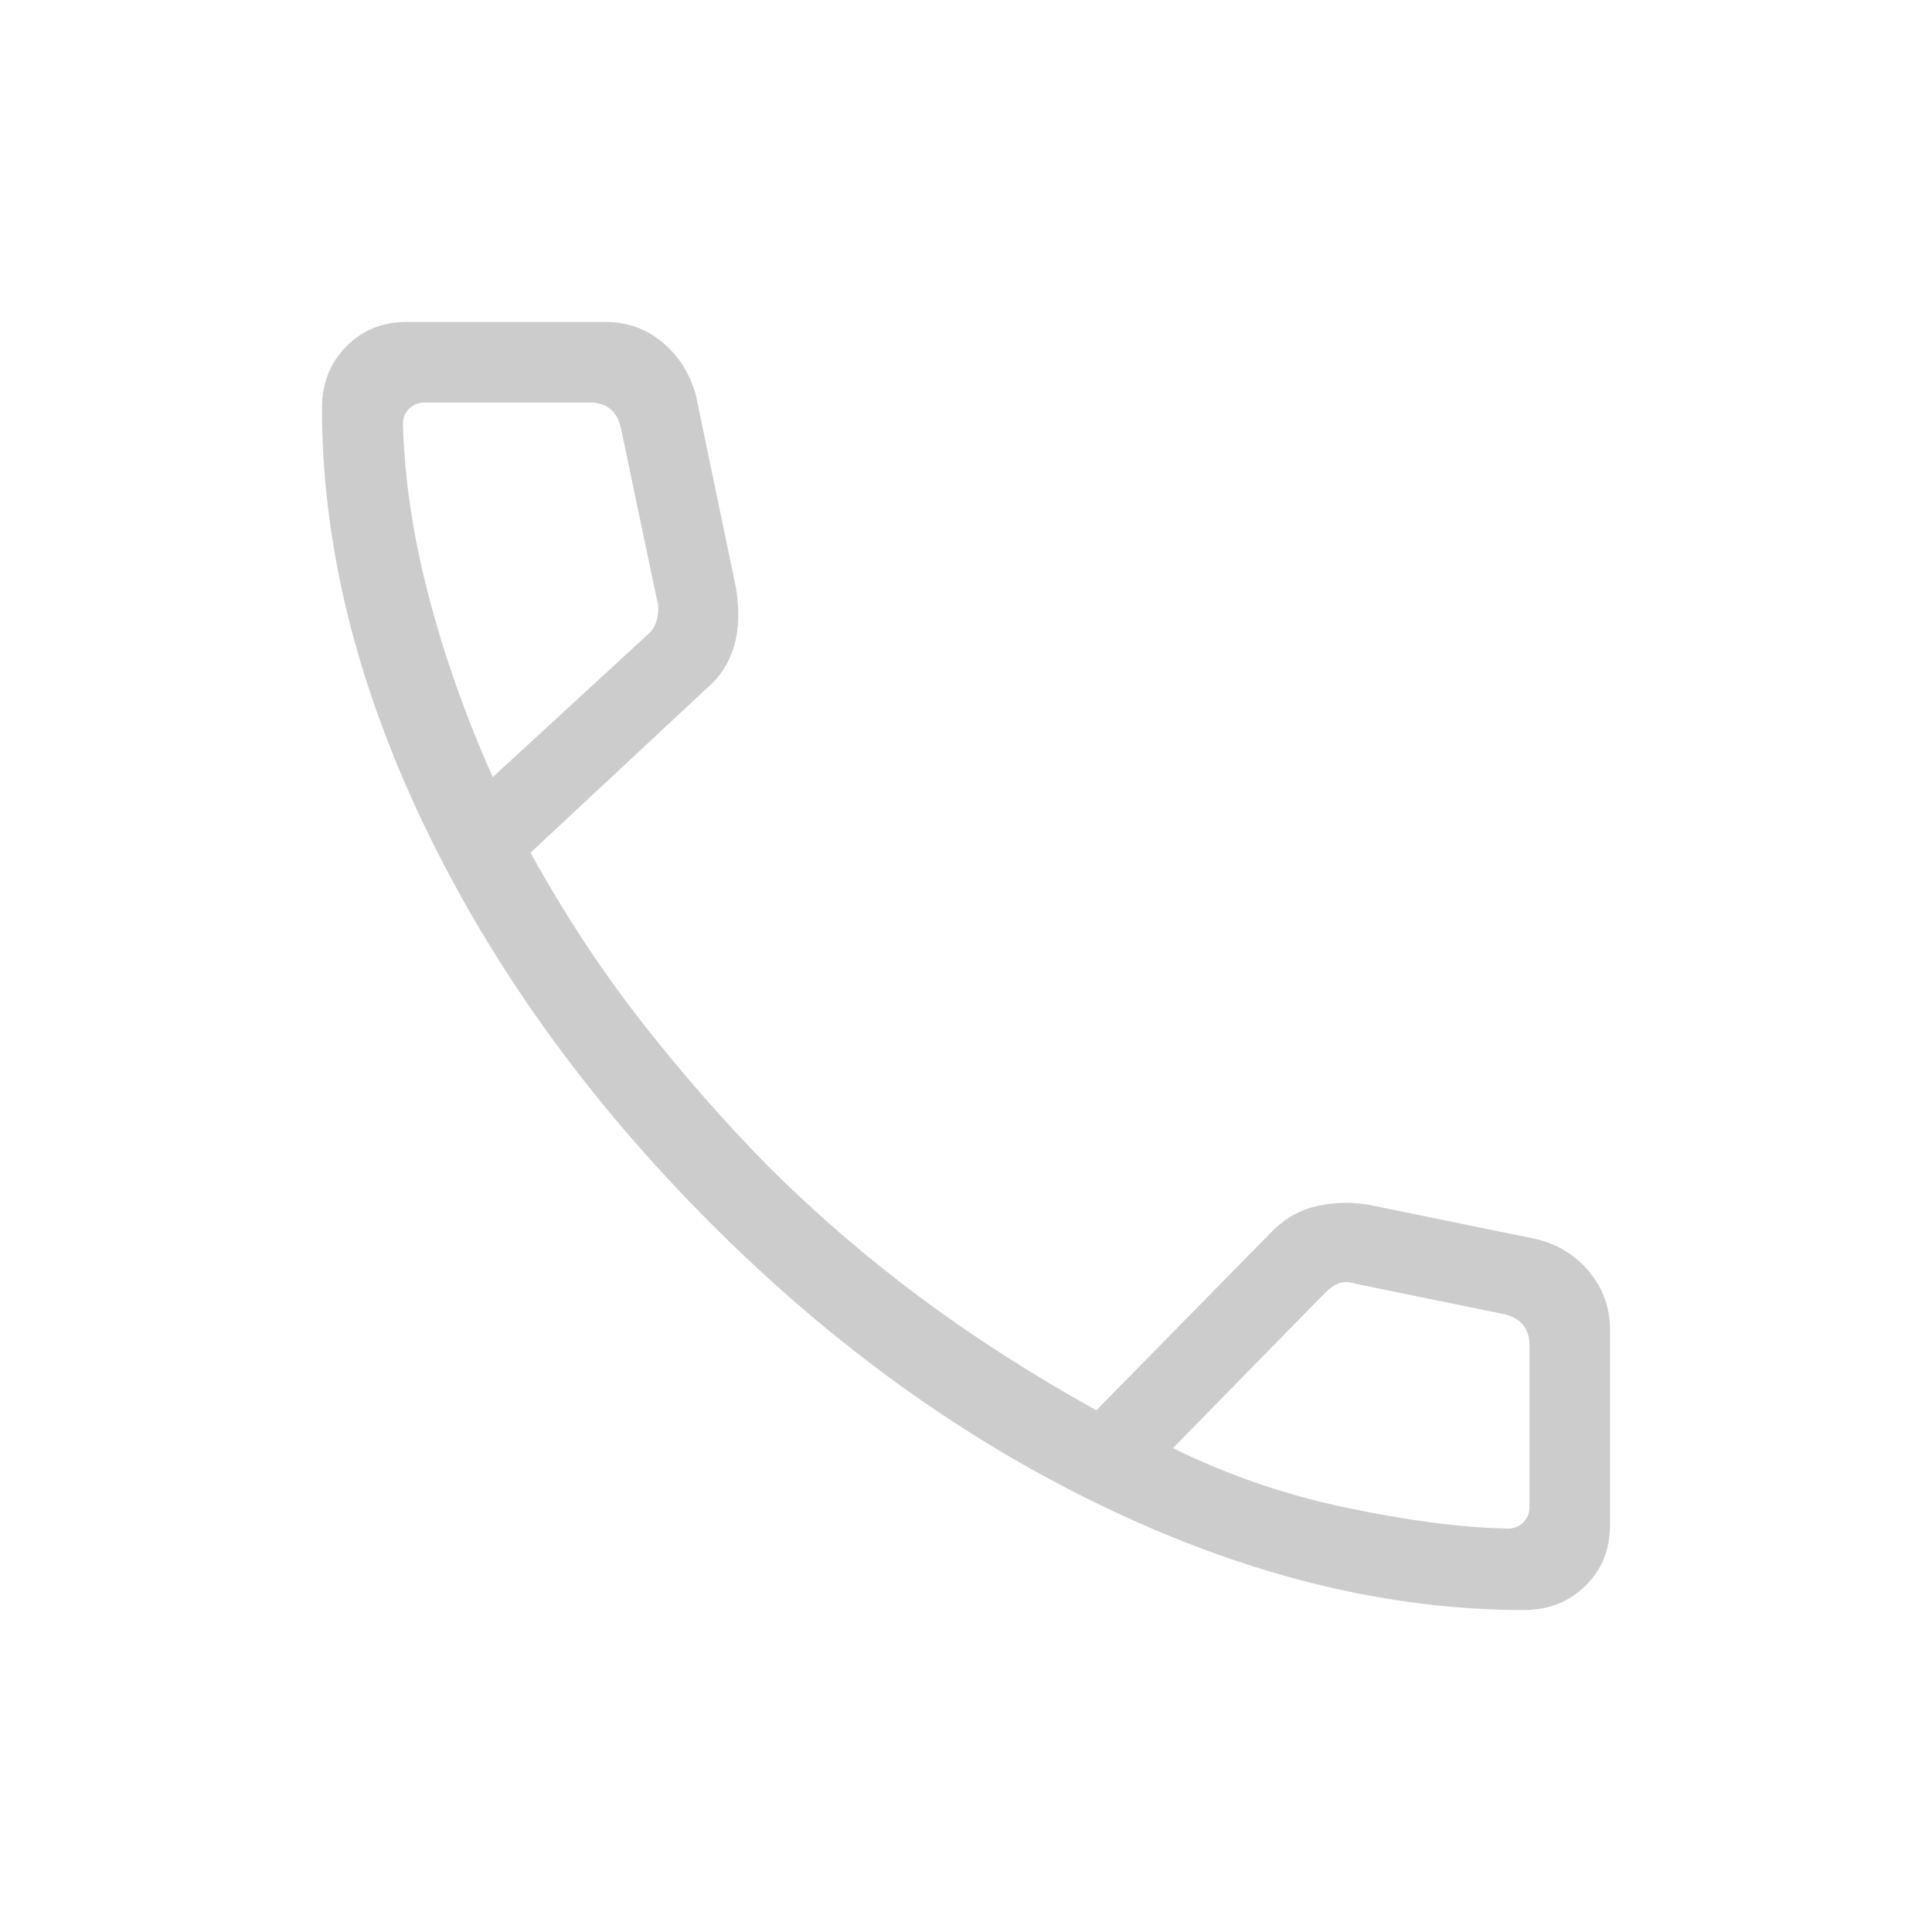 <svg width="32" height="32" viewBox="0 0 32 32" fill="none" xmlns="http://www.w3.org/2000/svg">
<g id="call_24dp_000000_FILL0_wght200_GRAD0_opsz24 1">
<path id="Vector" d="M25.241 26.667C22.993 26.667 20.689 26.104 18.328 24.978C15.967 23.852 13.774 22.273 11.748 20.238C9.723 18.204 8.147 16.011 7.021 13.659C5.896 11.307 5.333 9.007 5.333 6.759C5.333 6.352 5.466 6.012 5.733 5.741C6 5.469 6.333 5.333 6.733 5.333H10.03C10.393 5.333 10.709 5.447 10.979 5.676C11.249 5.904 11.432 6.197 11.528 6.554L12.189 9.733C12.251 10.106 12.24 10.432 12.156 10.71C12.072 10.989 11.924 11.217 11.712 11.395L8.787 14.123C9.334 15.116 9.939 16.039 10.601 16.891C11.264 17.743 11.97 18.55 12.72 19.313C13.495 20.087 14.328 20.807 15.22 21.473C16.113 22.139 17.092 22.767 18.159 23.359L21.01 20.456C21.227 20.222 21.471 20.068 21.742 19.994C22.013 19.919 22.312 19.904 22.641 19.949L25.446 20.523C25.808 20.612 26.102 20.794 26.328 21.071C26.554 21.347 26.666 21.663 26.666 22.021V25.267C26.666 25.667 26.531 26 26.259 26.267C25.988 26.533 25.648 26.667 25.241 26.667ZM8.161 12.872L10.72 10.518C10.806 10.45 10.861 10.355 10.887 10.236C10.913 10.116 10.908 10.005 10.874 9.903L10.282 7.077C10.248 6.94 10.188 6.838 10.102 6.769C10.017 6.701 9.906 6.667 9.769 6.667H7.033C6.93 6.667 6.845 6.701 6.777 6.769C6.708 6.838 6.674 6.923 6.674 7.026C6.7 7.937 6.842 8.888 7.102 9.879C7.362 10.871 7.715 11.868 8.161 12.872ZM19.428 23.985C20.329 24.431 21.289 24.761 22.309 24.974C23.328 25.188 24.217 25.303 24.974 25.318C25.077 25.318 25.162 25.284 25.23 25.215C25.299 25.147 25.333 25.061 25.333 24.959V22.282C25.333 22.145 25.299 22.034 25.23 21.949C25.162 21.863 25.06 21.803 24.923 21.769L22.456 21.264C22.354 21.23 22.264 21.226 22.187 21.251C22.11 21.277 22.029 21.332 21.943 21.418L19.428 23.985Z" fill="#CCCCCC"/>
</g>
</svg>
